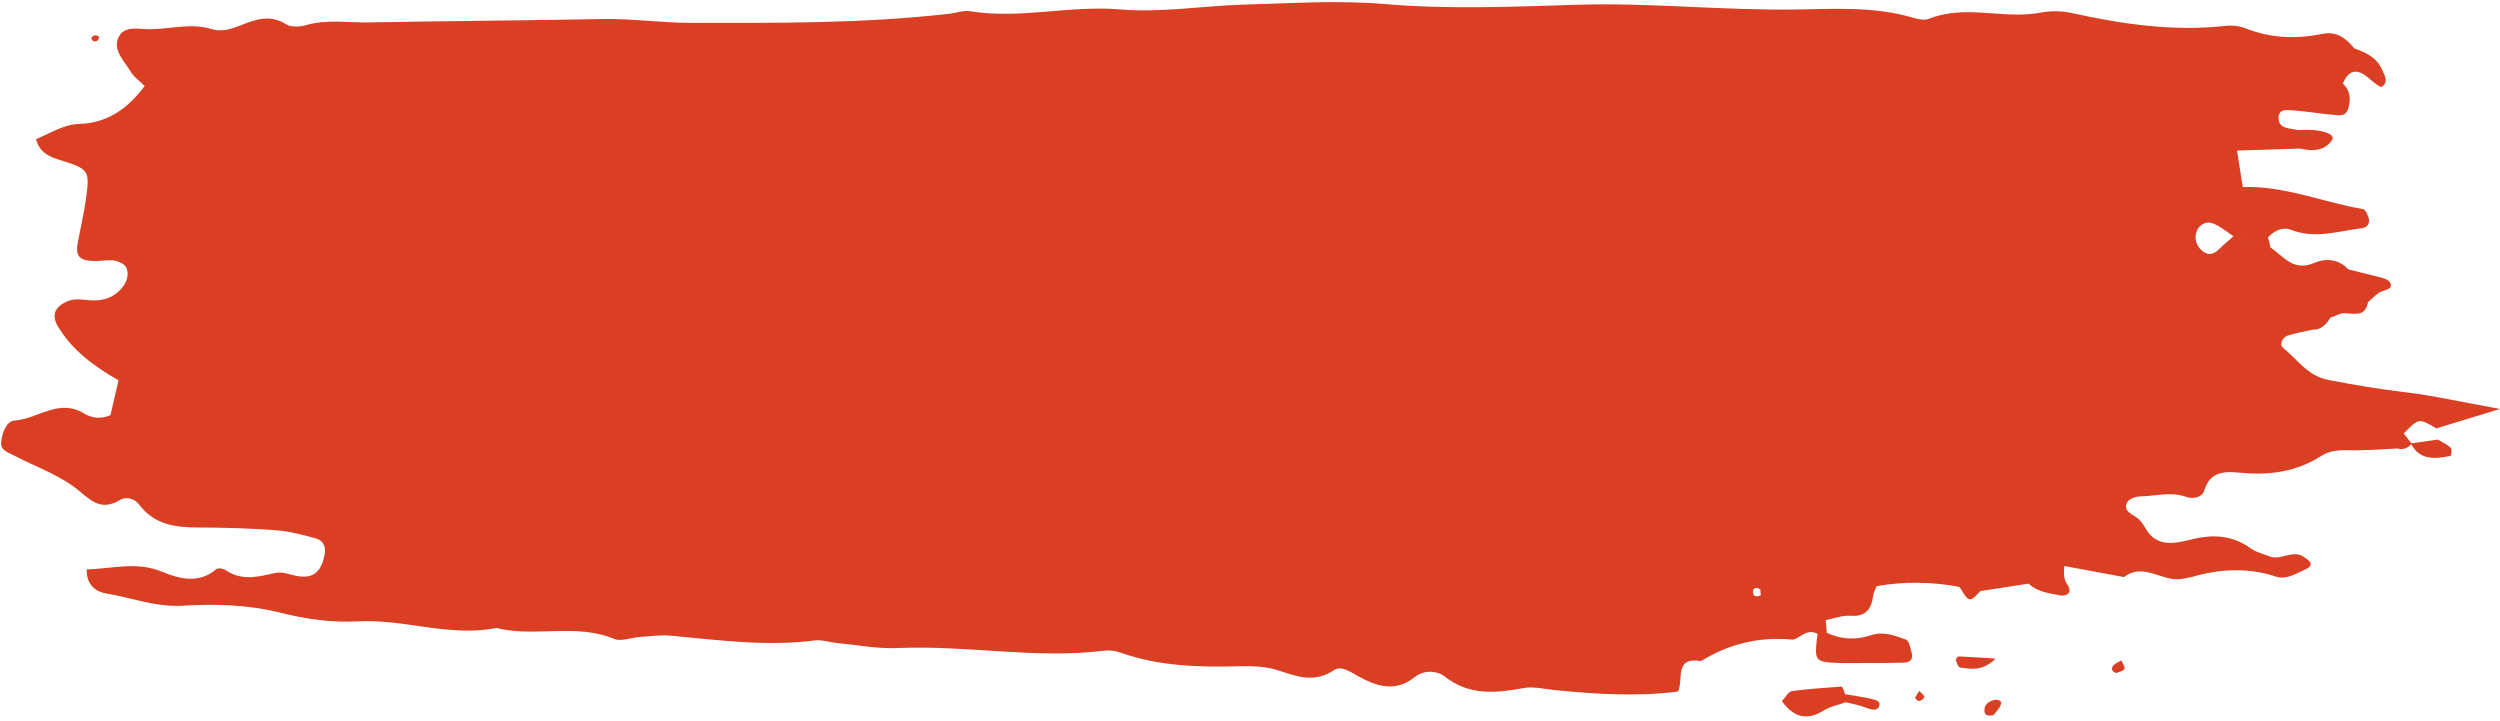 <?xml version="1.0" encoding="UTF-8" standalone="no"?><svg xmlns="http://www.w3.org/2000/svg" xmlns:xlink="http://www.w3.org/1999/xlink" fill="#000000" height="137.3" preserveAspectRatio="xMidYMid meet" version="1" viewBox="12.0 167.2 475.8 137.3" width="475.8" zoomAndPan="magnify"><g fill="#da3f24" id="change1_1"><path d="M 347.016 279.367 C 347.035 279.73 347.074 280.094 347.133 280.453 C 346.41 280.898 345.676 280.746 345.629 279.945 C 345.578 279.086 346.262 278.883 347.016 279.367 Z M 431.016 214.84 C 429.934 213.867 429.609 212.508 430.047 211.289 C 430.508 210.004 431.836 209.184 433.188 209.727 C 434.586 210.289 435.801 211.32 437.086 212.164 C 436.168 212.969 435.215 213.742 434.352 214.605 C 433.273 215.684 432.199 215.902 431.016 214.84 Z M 14.547 253.832 C 18.848 256.082 23.684 257.715 27.266 260.797 C 29.965 263.117 31.723 264.184 34.84 262.352 C 36.105 261.609 37.707 262.195 38.449 263.188 C 41.309 267.027 45.262 267.574 49.602 267.59 C 54.543 267.609 59.496 267.742 64.422 268.109 C 67.027 268.305 69.629 268.965 72.152 269.688 C 73.465 270.07 74.117 271.223 73.785 272.805 C 73.145 275.828 71.883 277.121 69.262 276.926 C 67.633 276.801 65.91 275.902 64.43 276.234 C 61.145 276.977 58.023 277.82 54.926 275.703 C 54.48 275.398 53.465 275.246 53.152 275.523 C 49.832 278.43 45.996 277.301 42.852 276.016 C 37.859 273.973 33.266 275.473 28.508 275.562 C 28.398 278.652 30.449 279.852 32.156 280.137 C 37.008 280.938 41.617 282.785 46.766 282.477 C 52.977 282.105 59.219 282.27 65.426 283.824 C 70.137 285.008 75.176 285.738 79.996 285.461 C 88.906 284.949 97.555 288.508 106.469 286.715 C 113.812 288.574 121.578 285.754 128.879 288.797 C 130.223 289.352 132.117 288.539 133.762 288.43 C 135.73 288.297 137.723 288.012 139.668 288.188 C 148.809 289.023 157.918 290.281 167.129 289.082 C 168.383 288.922 169.711 289.414 171.008 289.539 C 174.945 289.914 178.902 290.711 182.816 290.539 C 196 289.949 209.133 292.676 222.32 291.027 C 223.273 290.906 224.34 291.086 225.254 291.406 C 232.52 293.992 240.082 294.211 247.641 294.008 C 250.336 293.934 252.906 293.988 255.441 294.84 C 258.922 296.008 262.266 297.188 265.852 294.754 C 267.223 293.824 268.906 295.012 270.402 295.848 C 273.93 297.812 277.559 299.047 281.281 296.043 C 283.051 294.617 285.59 294.867 286.926 295.926 C 291.645 299.66 296.656 299.117 301.973 298.152 C 303.844 297.816 305.879 298.336 307.836 298.531 C 315.668 299.316 323.508 299.809 331.363 298.816 C 332.465 296.617 330.535 292.121 335.742 293.027 C 341.07 289.723 346.746 288.352 353.094 288.926 C 354.238 289.027 355.84 286.586 357.914 287.852 C 357.258 293.227 357.258 293.227 362.609 293.391 C 366.52 293.379 370.426 293.418 374.332 293.312 C 375.246 293.289 376.25 292.816 375.848 291.508 C 375.57 290.602 375.367 289.168 374.77 288.945 C 372.688 288.18 370.441 287.324 368.199 288.066 C 365.254 289.043 362.465 288.934 359.68 287.641 C 359.613 286.836 359.547 286.027 359.477 285.223 C 361.051 284.922 362.645 284.281 364.188 284.391 C 367.141 284.602 368.168 283.113 368.496 280.555 C 368.578 279.938 368.938 279.352 369.172 278.75 C 374.441 277.84 379.695 277.91 384.945 278.902 C 386.73 281.895 386.859 281.922 388.93 279.684 C 391.984 279.215 395.039 278.75 398.094 278.281 C 399.754 279.867 401.977 280.105 404.047 280.508 C 405.277 280.746 406.551 280.047 405.449 278.441 C 404.656 277.289 404.793 276.141 404.883 274.926 C 408.672 275.629 412.461 276.328 416.25 277.031 C 420.078 274.082 423.723 278.191 427.492 277.336 C 428.133 277.188 428.793 277.121 429.422 276.938 C 434.512 275.477 439.609 275.238 444.73 276.797 C 446.934 277.703 448.723 276.496 450.582 275.648 C 452.387 274.91 451.914 274.121 450.637 273.316 C 448.473 271.625 446.184 273.934 443.992 273.105 C 442.781 272.613 441.414 272.336 440.391 271.586 C 436.895 269.043 433.129 268.836 429.125 269.863 C 428.172 270.105 427.203 270.316 426.23 270.445 C 423.758 270.777 421.715 270.145 420.387 267.816 C 419.922 267.004 419.332 266.148 418.578 265.645 C 417.48 264.91 416.066 264.336 416.84 262.805 C 417.164 262.152 418.477 261.684 419.352 261.672 C 422.266 261.629 425.18 260.707 428.125 261.781 C 429.383 262.242 431.117 261.855 431.504 260.574 C 432.695 256.602 435.84 256.941 438.699 257.199 C 444.109 257.684 449.164 256.938 453.777 253.977 C 455.547 252.84 457.43 252.844 459.441 252.891 C 462.383 252.961 465.324 252.684 468.27 252.555 C 469.32 252.855 470.184 252.527 470.902 251.746 C 472.629 254.895 475.504 254.516 478.371 253.98 C 478.504 253.957 478.695 252.668 478.438 252.426 C 477.734 251.77 476.805 251.363 475.969 250.859 C 474.289 251.102 472.613 251.34 470.938 251.574 C 470.449 250.945 469.961 250.316 469.473 249.688 C 472.336 246.762 472.355 246.758 475.688 248.73 C 479.062 247.699 482.434 246.668 487.801 245.031 C 480.352 243.688 475.008 242.469 469.594 241.828 C 464.715 241.25 459.906 240.438 455.09 239.5 C 451.145 238.734 449.215 235.562 446.48 233.367 C 445.805 232.824 446.34 231.418 447.387 231.074 C 448.926 230.57 450.543 230.316 452.125 229.953 C 453.777 229.988 454.719 228.961 455.488 227.691 C 456.121 227.434 456.754 227.176 457.387 226.918 C 459.258 226.43 462.055 228.145 462.684 224.695 C 463.367 224.102 464 223.434 464.75 222.938 C 465.469 222.465 466.816 222.336 466.984 221.777 C 467.281 220.801 466.207 220.301 465.289 220.062 C 463.168 219.516 461.039 218.992 458.914 218.457 C 457.094 216.426 454.457 216.352 452.5 217.215 C 448.473 218.98 446.613 215.984 444.098 214.262 C 443.008 214.172 441.922 214.082 440.828 213.992 C 439.688 213.383 438.551 212.77 437.406 212.16 L 437.41 212.16 C 437.406 212.16 437.406 212.16 437.406 212.16 C 438.957 211.109 440.477 211.289 441.973 212.359 C 440.477 211.289 438.961 211.113 437.41 212.16 C 438.551 212.77 439.688 213.383 440.836 213.988 C 441.922 214.082 443.008 214.172 444.098 214.262 C 444.004 213.625 443.844 213.004 443.621 212.398 C 444.824 211.121 446.422 210.32 448.012 210.938 C 452.598 212.73 457.023 211.172 461.5 210.637 C 462.641 210.5 463.105 209.664 462.77 208.594 C 462.582 207.992 462.168 207.074 461.738 207 C 454.09 205.695 446.773 202.52 438.84 202.801 C 438.477 200.484 438.113 198.176 437.754 195.859 C 441.754 195.73 445.754 195.602 449.754 195.477 C 452.051 195.973 454.332 196.035 455.816 193.887 C 456.664 192.664 453.66 191.664 449.465 191.953 C 449.145 191.902 448.824 191.852 448.508 191.797 C 447.254 191.578 445.773 191.465 445.664 189.844 C 445.527 187.84 447.246 188.121 448.387 188.207 C 451.273 188.418 454.141 188.926 457.027 189.145 C 458.73 189.277 459.016 187.883 459.176 186.566 C 459.34 185.203 458.879 184.047 457.891 183.098 C 459.188 180.023 460.988 180.441 463.086 182.285 C 463.77 182.887 465.02 183.906 465.316 183.707 C 466.73 182.758 465.762 181.441 465.293 180.355 C 464.312 178.082 462.195 177.195 460.055 176.395 C 458.523 174.5 456.703 173.113 454.113 173.633 C 449.133 174.633 444.281 174.527 439.488 172.633 C 438.305 172.16 436.863 171.98 435.594 172.121 C 425.66 173.223 415.965 171.812 406.301 169.68 C 404.406 169.262 402.289 169.23 400.387 169.598 C 393.34 170.953 386.074 167.965 379.105 170.781 C 378.281 171.113 377.098 170.871 376.172 170.598 C 368.766 168.383 361.137 168.902 353.602 169.008 C 339.773 169.199 326.02 167.676 312.133 168.105 C 300 168.48 287.766 169.016 275.535 167.969 C 266.703 167.215 257.742 167.832 248.844 168.074 C 240.957 168.285 233.004 169.668 225.215 168.996 C 215.605 168.168 206.156 170.887 196.609 169.336 C 195.359 169.133 194 169.664 192.684 169.816 C 176.281 171.695 159.828 171.574 143.352 171.547 C 137.75 171.539 132.246 170.715 126.668 170.82 C 111.82 171.102 96.969 171.199 82.121 171.465 C 78.184 171.535 74.215 170.844 70.285 171.969 C 69.098 172.309 67.406 172.434 66.477 171.836 C 63.512 169.93 60.789 170.824 57.996 171.941 C 56.133 172.691 54.277 173.352 52.23 172.727 C 48.297 171.52 44.348 172.766 40.406 172.762 C 38.289 172.766 35.336 171.922 34.406 174.688 C 33.629 177.004 35.734 178.906 36.863 180.824 C 37.496 181.898 38.645 182.672 39.539 183.562 C 36.383 187.773 32.531 190.625 27.109 190.785 C 24.059 190.875 21.562 192.578 18.859 193.684 C 19.422 195.867 20.891 196.871 22.969 197.516 C 29.105 199.422 29.133 199.504 28.305 205.41 C 27.945 208.016 27.32 210.586 26.832 213.172 C 26.32 215.879 26.969 216.75 29.738 216.879 C 31.055 216.941 32.402 216.602 33.691 216.781 C 34.547 216.902 35.727 217.441 36.035 218.121 C 36.586 219.324 36.215 220.711 35.344 221.824 C 33.789 223.809 31.656 224.523 29.234 224.359 C 27.613 224.25 26.102 223.863 24.445 224.707 C 22.359 225.77 21.832 227.281 22.984 229.246 C 25.75 233.945 30.012 236.969 34.555 239.586 C 33.984 242.043 33.484 244.211 33.027 246.207 C 31.109 247.066 29.32 246.711 28.02 245.906 C 23.211 242.934 19.195 246.93 14.785 247.238 C 13.219 247.348 12.496 249.445 12.234 251.137 C 11.965 252.887 13.414 253.238 14.547 253.832" fill="inherit"/><path d="M 384.77 292.129 C 384.594 292.117 384.188 292.656 384.242 292.832 C 384.402 293.352 384.688 294.191 385.02 294.238 C 387.086 294.527 389.254 295.023 391.828 292.543 C 389.004 292.363 386.887 292.211 384.77 292.129" fill="inherit"/><path d="M 391.375 300.453 C 390.371 300.766 389.598 301.348 389.68 302.496 C 389.738 303.305 390.312 303.586 391.426 303.277 C 391.824 302.719 392.609 302.02 392.844 301.168 C 393.016 300.559 392.164 300.211 391.375 300.453" fill="inherit"/><path d="M 368 300.176 C 366.406 299.816 364.781 299.602 363.172 299.324 C 363.012 298.816 362.805 298.328 362.555 297.855 C 359.383 298.121 356.195 298.273 353.055 298.73 C 352.336 298.832 351.766 299.977 351.129 300.645 C 353.227 303.523 355.672 304.539 359 302.461 C 360.273 301.664 361.859 301.371 363.305 300.852 C 364.539 301.168 365.812 301.383 366.996 301.836 C 367.961 302.203 369.145 302.641 369.594 301.699 C 370.133 300.582 368.789 300.355 368 300.176" fill="inherit"/><path d="M 376.473 299.961 C 376.77 300.621 377.25 300.789 377.848 300.367 C 378.051 300.227 378.301 299.793 378.234 299.699 C 377.973 299.32 377.594 299.027 377.254 298.703 C 376.992 299.121 376.73 299.539 376.473 299.961" fill="inherit"/><path d="M 414.207 293.867 C 413.684 294.531 413.988 295.082 414.828 295.293 C 415.355 295.039 416.195 294.887 416.328 294.496 C 416.473 294.078 415.949 293.434 415.719 292.887 C 415.203 293.207 414.559 293.422 414.207 293.867" fill="inherit"/><path d="M 30.625 174.859 C 31.047 174.262 30.785 173.871 29.977 173.938 C 29.75 173.953 29.551 174.277 29.34 174.461 C 29.5 174.668 29.625 174.996 29.824 175.051 C 30.07 175.113 30.5 175.035 30.625 174.859" fill="inherit"/></g></svg>